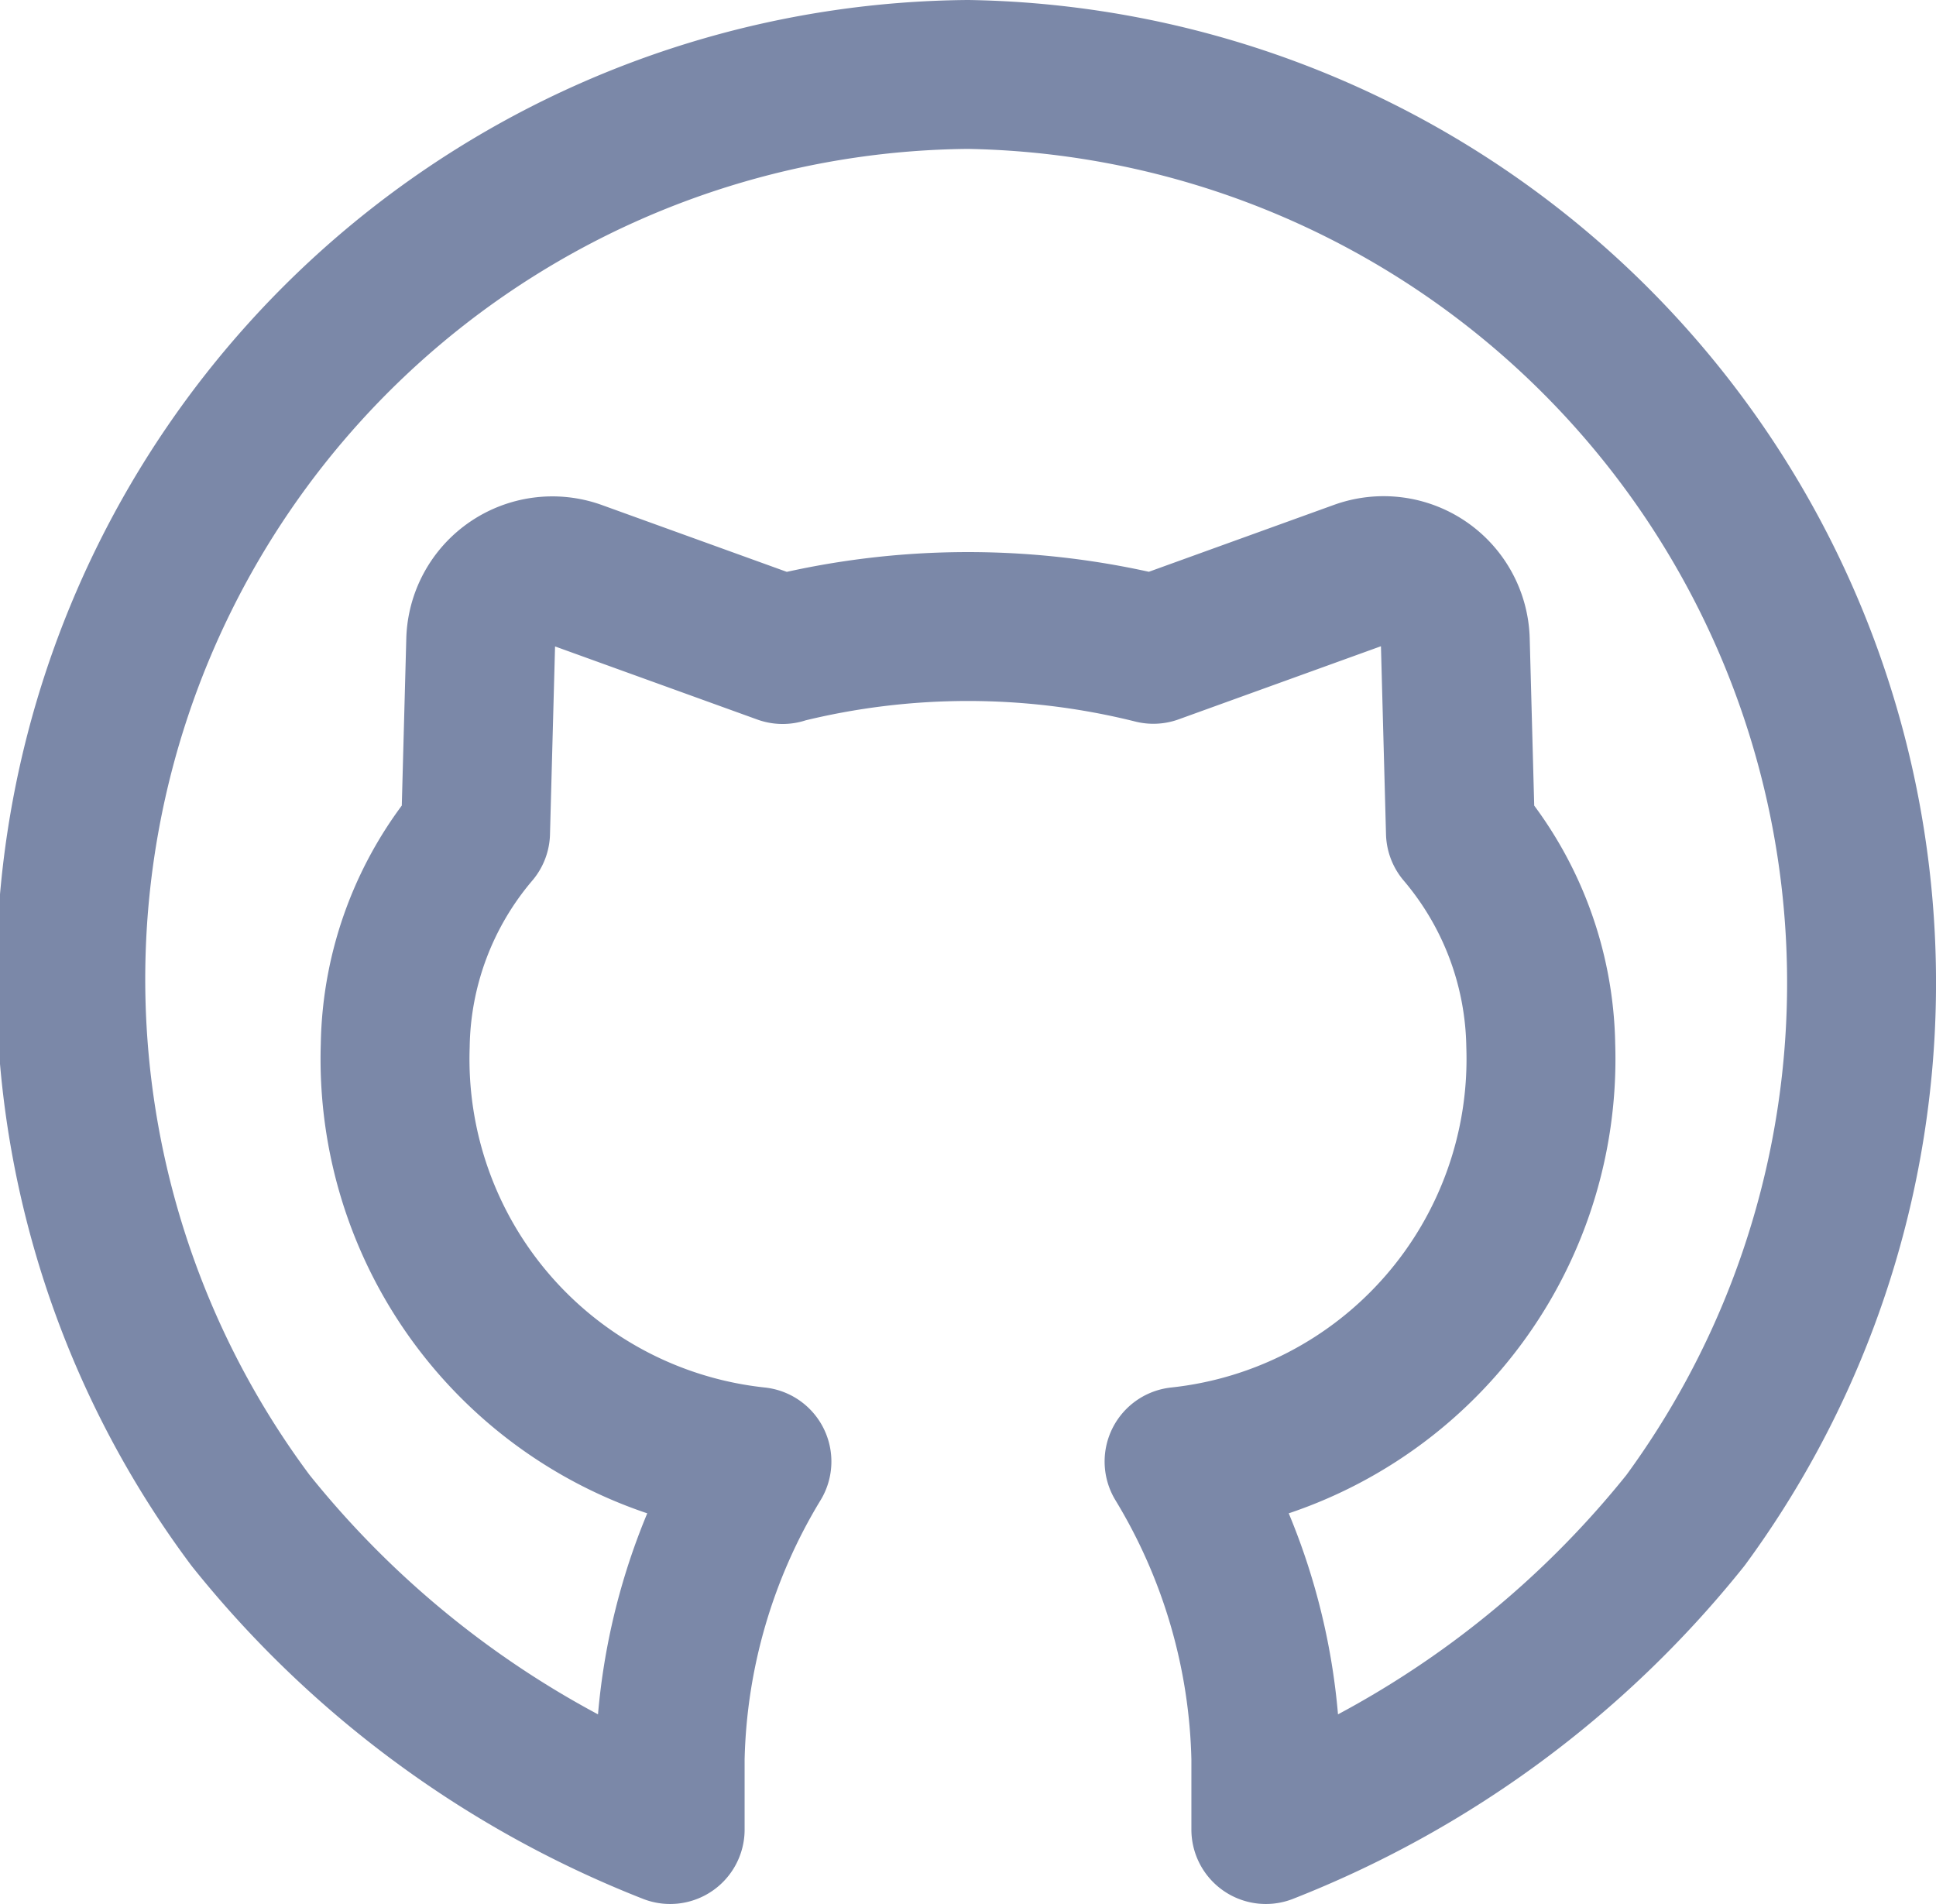 <svg xmlns="http://www.w3.org/2000/svg" width="19.5" height="19.18" viewBox="0 0 19.5 19.18">
  <path id="grihub" d="M10.133,8.793l-2.075-.75a.722.722,0,0,0-.966.659L7.04,10.635a3.393,3.393,0,0,0-.809,2.147,4.078,4.078,0,0,0,3.643,4.191A6.014,6.014,0,0,0,9,19.964v.716a10.173,10.173,0,0,1-4.227-3.115A9.114,9.114,0,0,1,12,3a9.152,9.152,0,0,1,7.227,14.565A10.173,10.173,0,0,1,15,20.68v-.716a6.014,6.014,0,0,0-.874-2.991,4.078,4.078,0,0,0,3.643-4.191,3.4,3.4,0,0,0-.809-2.147L16.908,8.7a.722.722,0,0,0-.966-.659l-2.075.75a7.709,7.709,0,0,0-3.734,0Z" transform="translate(-2.25 -2.25)" fill="none" stroke="#7b88a8" stroke-linecap="round" stroke-linejoin="round" stroke-width="1.5"/>
</svg>
